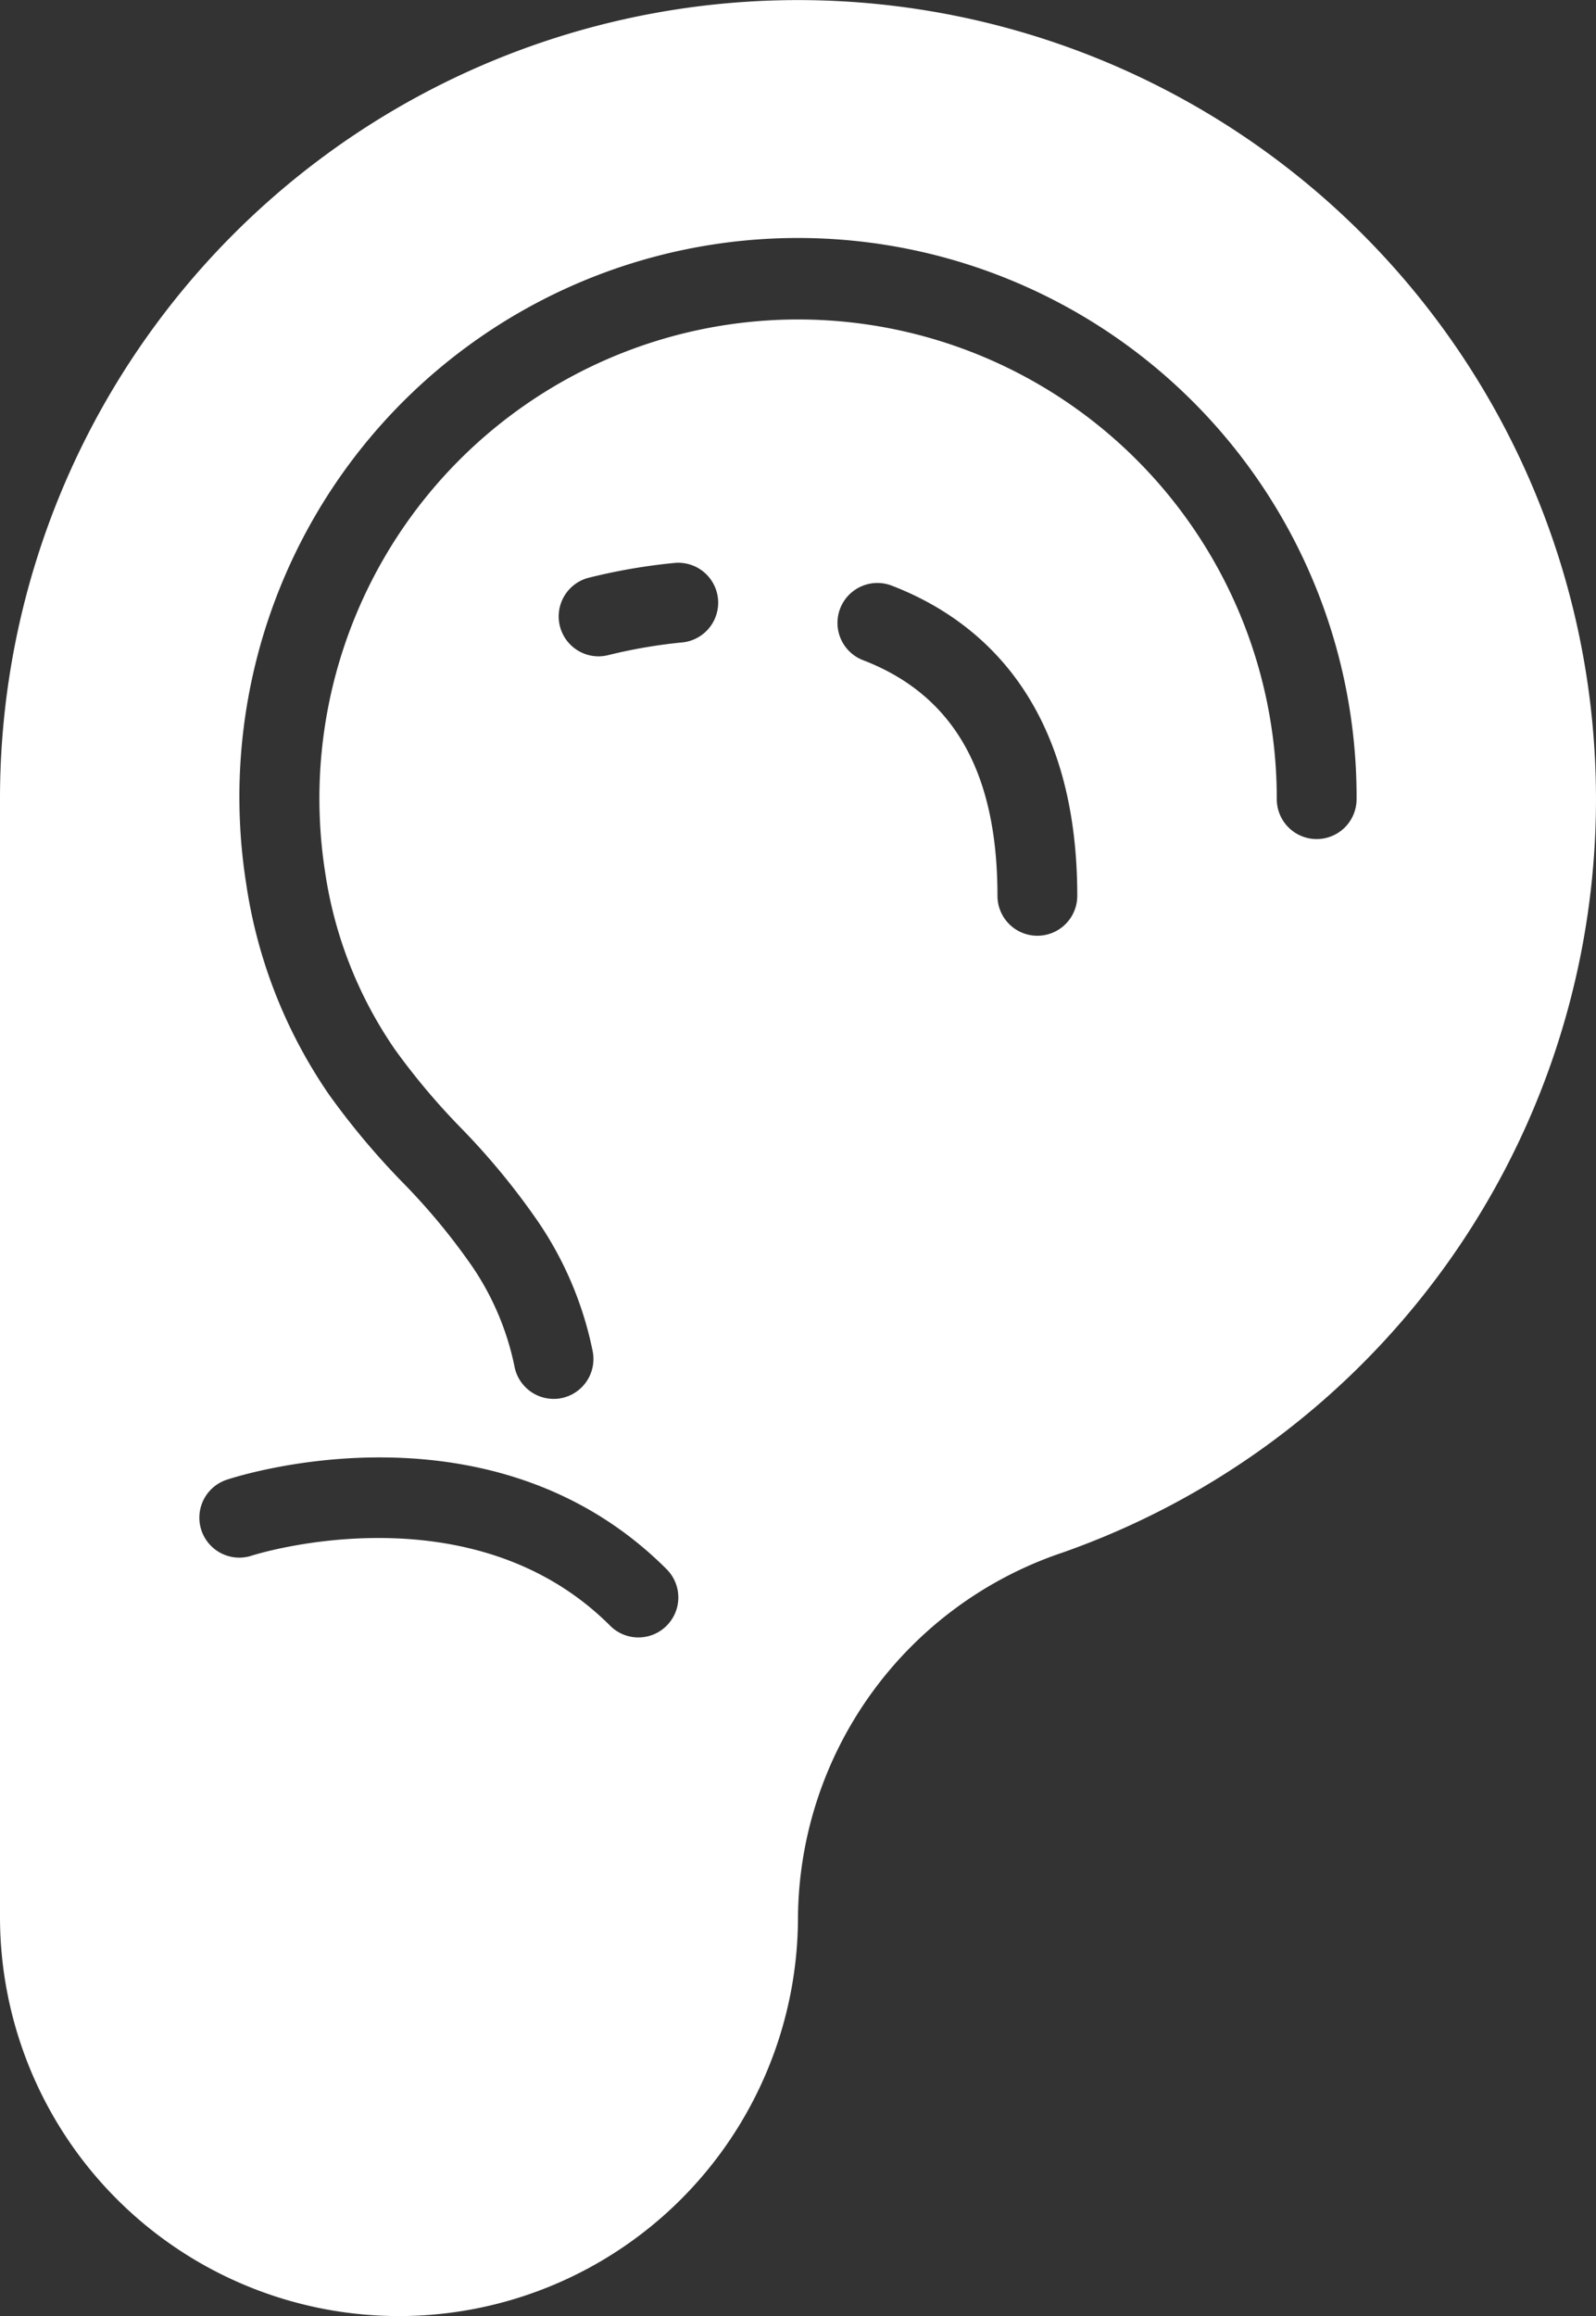 <svg xmlns="http://www.w3.org/2000/svg" width="352.996" height="512" viewBox="0 0 352.996 512">
  <rect x="0" y="0" width="352.996" height="512" fill="#333333" stroke="none"/>
  <g id="Groupe_24" data-name="Groupe 24" transform="translate(14 114.095)">
    <g id="Groupe_23" data-name="Groupe 23" transform="translate(-14 -114.095)">
      <path id="Tracé_46" data-name="Tracé 46" d="M338.738,53.066A176.493,176.493,0,0,0-14,62.568v247.09a88.247,88.247,0,0,0,176.494,0,85.8,85.8,0,0,1,58.5-80.525A176.563,176.563,0,0,0,338.738,53.066ZM133.435,245.3a8.823,8.823,0,0,1-12.48,0c-30.886-30.886-78.75-15.672-79.234-15.511a8.834,8.834,0,1,1-5.561-16.77c2.374-.792,58.569-18.936,97.274,19.775a8.835,8.835,0,0,1,0,12.507Zm3.531-217.387a115.241,115.241,0,0,0-16.256,2.77A9.046,9.046,0,0,1,118.4,31a8.826,8.826,0,0,1-2.317-17.344,129.688,129.688,0,0,1,19.06-3.3,8.828,8.828,0,0,1,1.818,17.562ZM215.44,92.766a8.825,8.825,0,0,1-8.825-8.825c0-27.355-9.706-44.36-29.657-52.065a8.83,8.83,0,1,1,6.373-16.469C202,22.617,224.265,40.373,224.265,83.941a8.826,8.826,0,0,1-8.825,8.825Zm61.776-21.373a8.826,8.826,0,0,1-8.825-8.825A105.873,105.873,0,1,0,57.914,78.745a92.828,92.828,0,0,0,15.454,39.19,152.191,152.191,0,0,0,14.479,17.213,157.432,157.432,0,0,1,17.224,20.91,78.359,78.359,0,0,1,12.037,28.677,8.826,8.826,0,0,1-7.06,10.273,8.172,8.172,0,0,1-1.6.141,8.828,8.828,0,0,1-8.669-7.227,60.985,60.985,0,0,0-9.45-22.211,142,142,0,0,0-15.39-18.53,167.6,167.6,0,0,1-16.177-19.312A110.459,110.459,0,0,1,40.455,81.3,123.547,123.547,0,1,1,286.041,62.568a8.825,8.825,0,0,1-8.825,8.825Zm0,0" transform="translate(14 114.095)" fill="#fff"/>
    </g>
  </g>
</svg>
